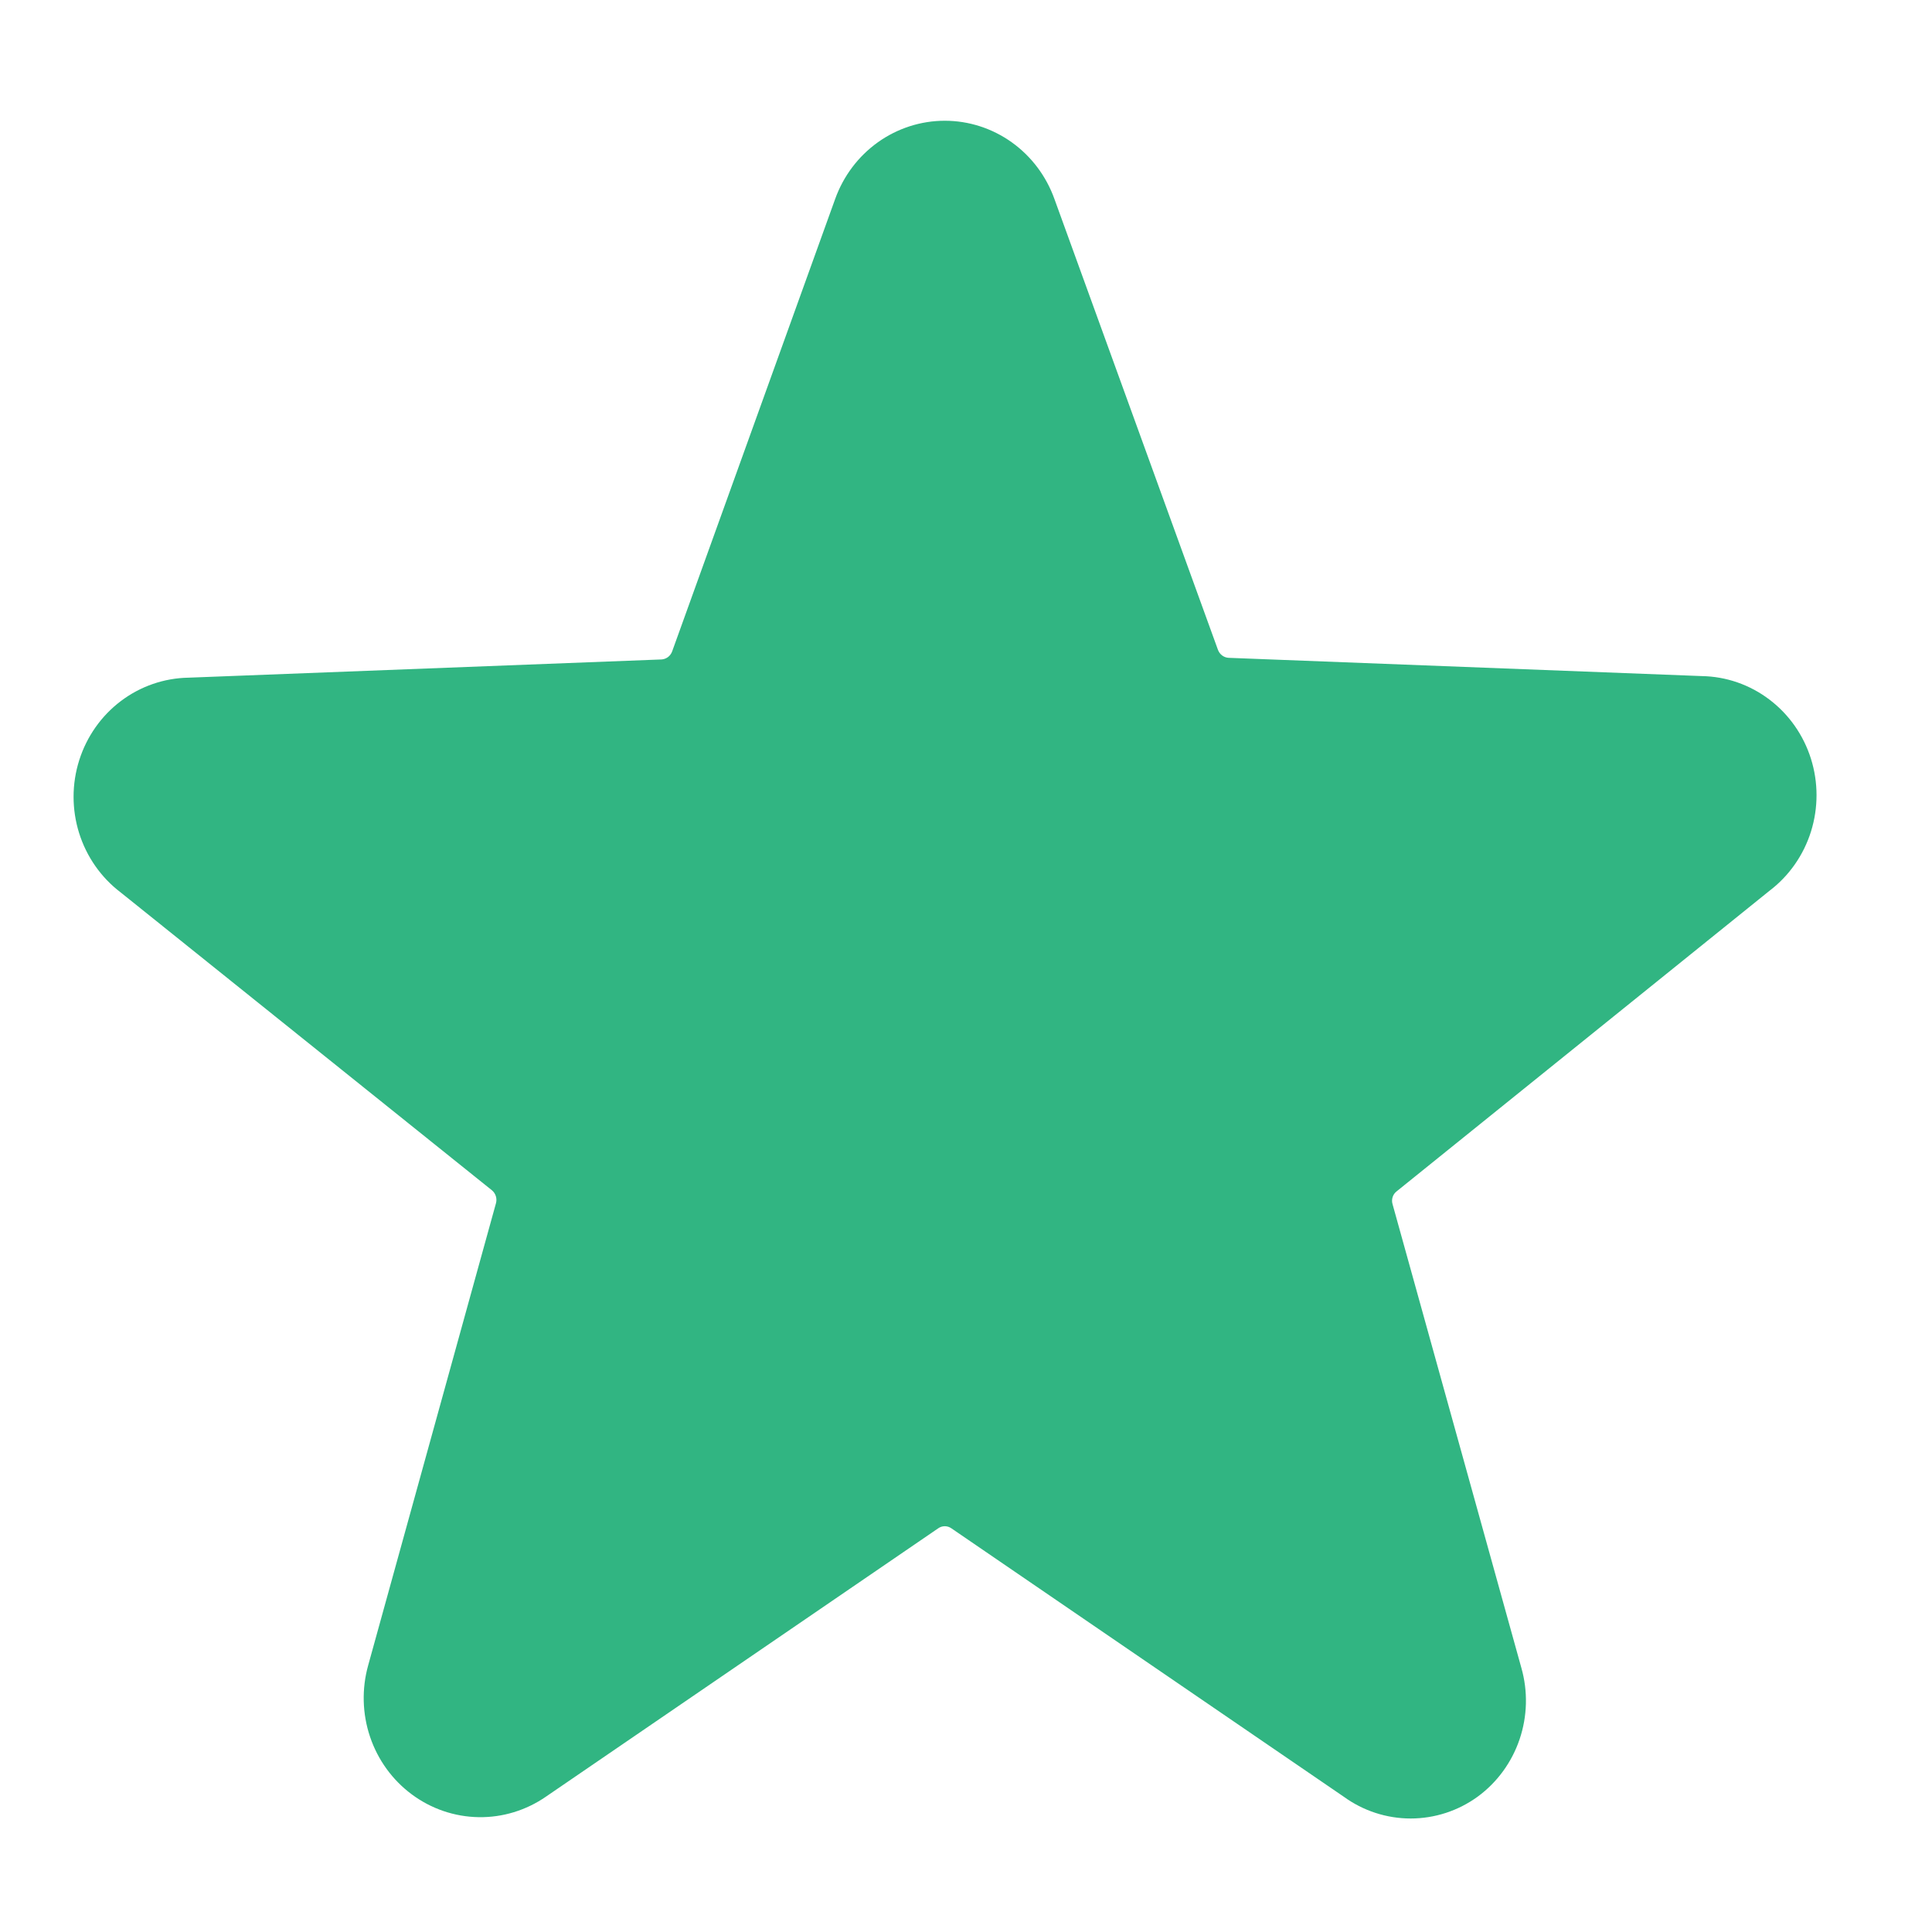 <?xml version="1.0" encoding="UTF-8"?> <svg xmlns="http://www.w3.org/2000/svg" width="64" height="64" viewBox="0 0 64 64" fill="none"> <path d="M58.618 29.507C59.266 29.015 59.746 28.328 59.992 27.543C60.237 26.758 60.236 25.915 59.989 25.131C59.741 24.346 59.259 23.661 58.61 23.171C57.962 22.68 57.179 22.409 56.371 22.396L40.695 21.791C40.618 21.786 40.544 21.758 40.482 21.711C40.42 21.663 40.373 21.599 40.346 21.525L34.929 6.591C34.657 5.832 34.163 5.176 33.513 4.712C32.864 4.249 32.09 4 31.298 4C30.505 4 29.732 4.249 29.082 4.712C28.432 5.176 27.938 5.832 27.666 6.591L22.266 21.578C22.239 21.652 22.192 21.717 22.131 21.764C22.069 21.811 21.995 21.839 21.918 21.845L6.241 22.449C5.434 22.463 4.651 22.734 4.003 23.224C3.354 23.714 2.872 24.4 2.624 25.184C2.376 25.968 2.375 26.812 2.621 27.597C2.867 28.381 3.347 29.068 3.994 29.56L16.292 39.427C16.353 39.476 16.399 39.543 16.424 39.619C16.449 39.695 16.451 39.776 16.431 39.854L12.198 55.16C11.979 55.94 12 56.769 12.259 57.536C12.518 58.303 13.002 58.969 13.646 59.445C14.289 59.921 15.06 60.183 15.855 60.196C16.649 60.209 17.428 59.971 18.086 59.516L31.08 50.627C31.144 50.582 31.22 50.558 31.298 50.558C31.375 50.558 31.451 50.582 31.515 50.627L44.51 59.516C45.158 59.987 45.934 60.24 46.73 60.24C47.526 60.24 48.303 59.987 48.951 59.516C49.595 59.044 50.079 58.381 50.338 57.617C50.597 56.853 50.618 56.026 50.397 55.249L46.13 39.889C46.107 39.812 46.108 39.73 46.133 39.653C46.158 39.577 46.205 39.51 46.269 39.462L58.618 29.507Z" fill="#31B582"></path> </svg> 